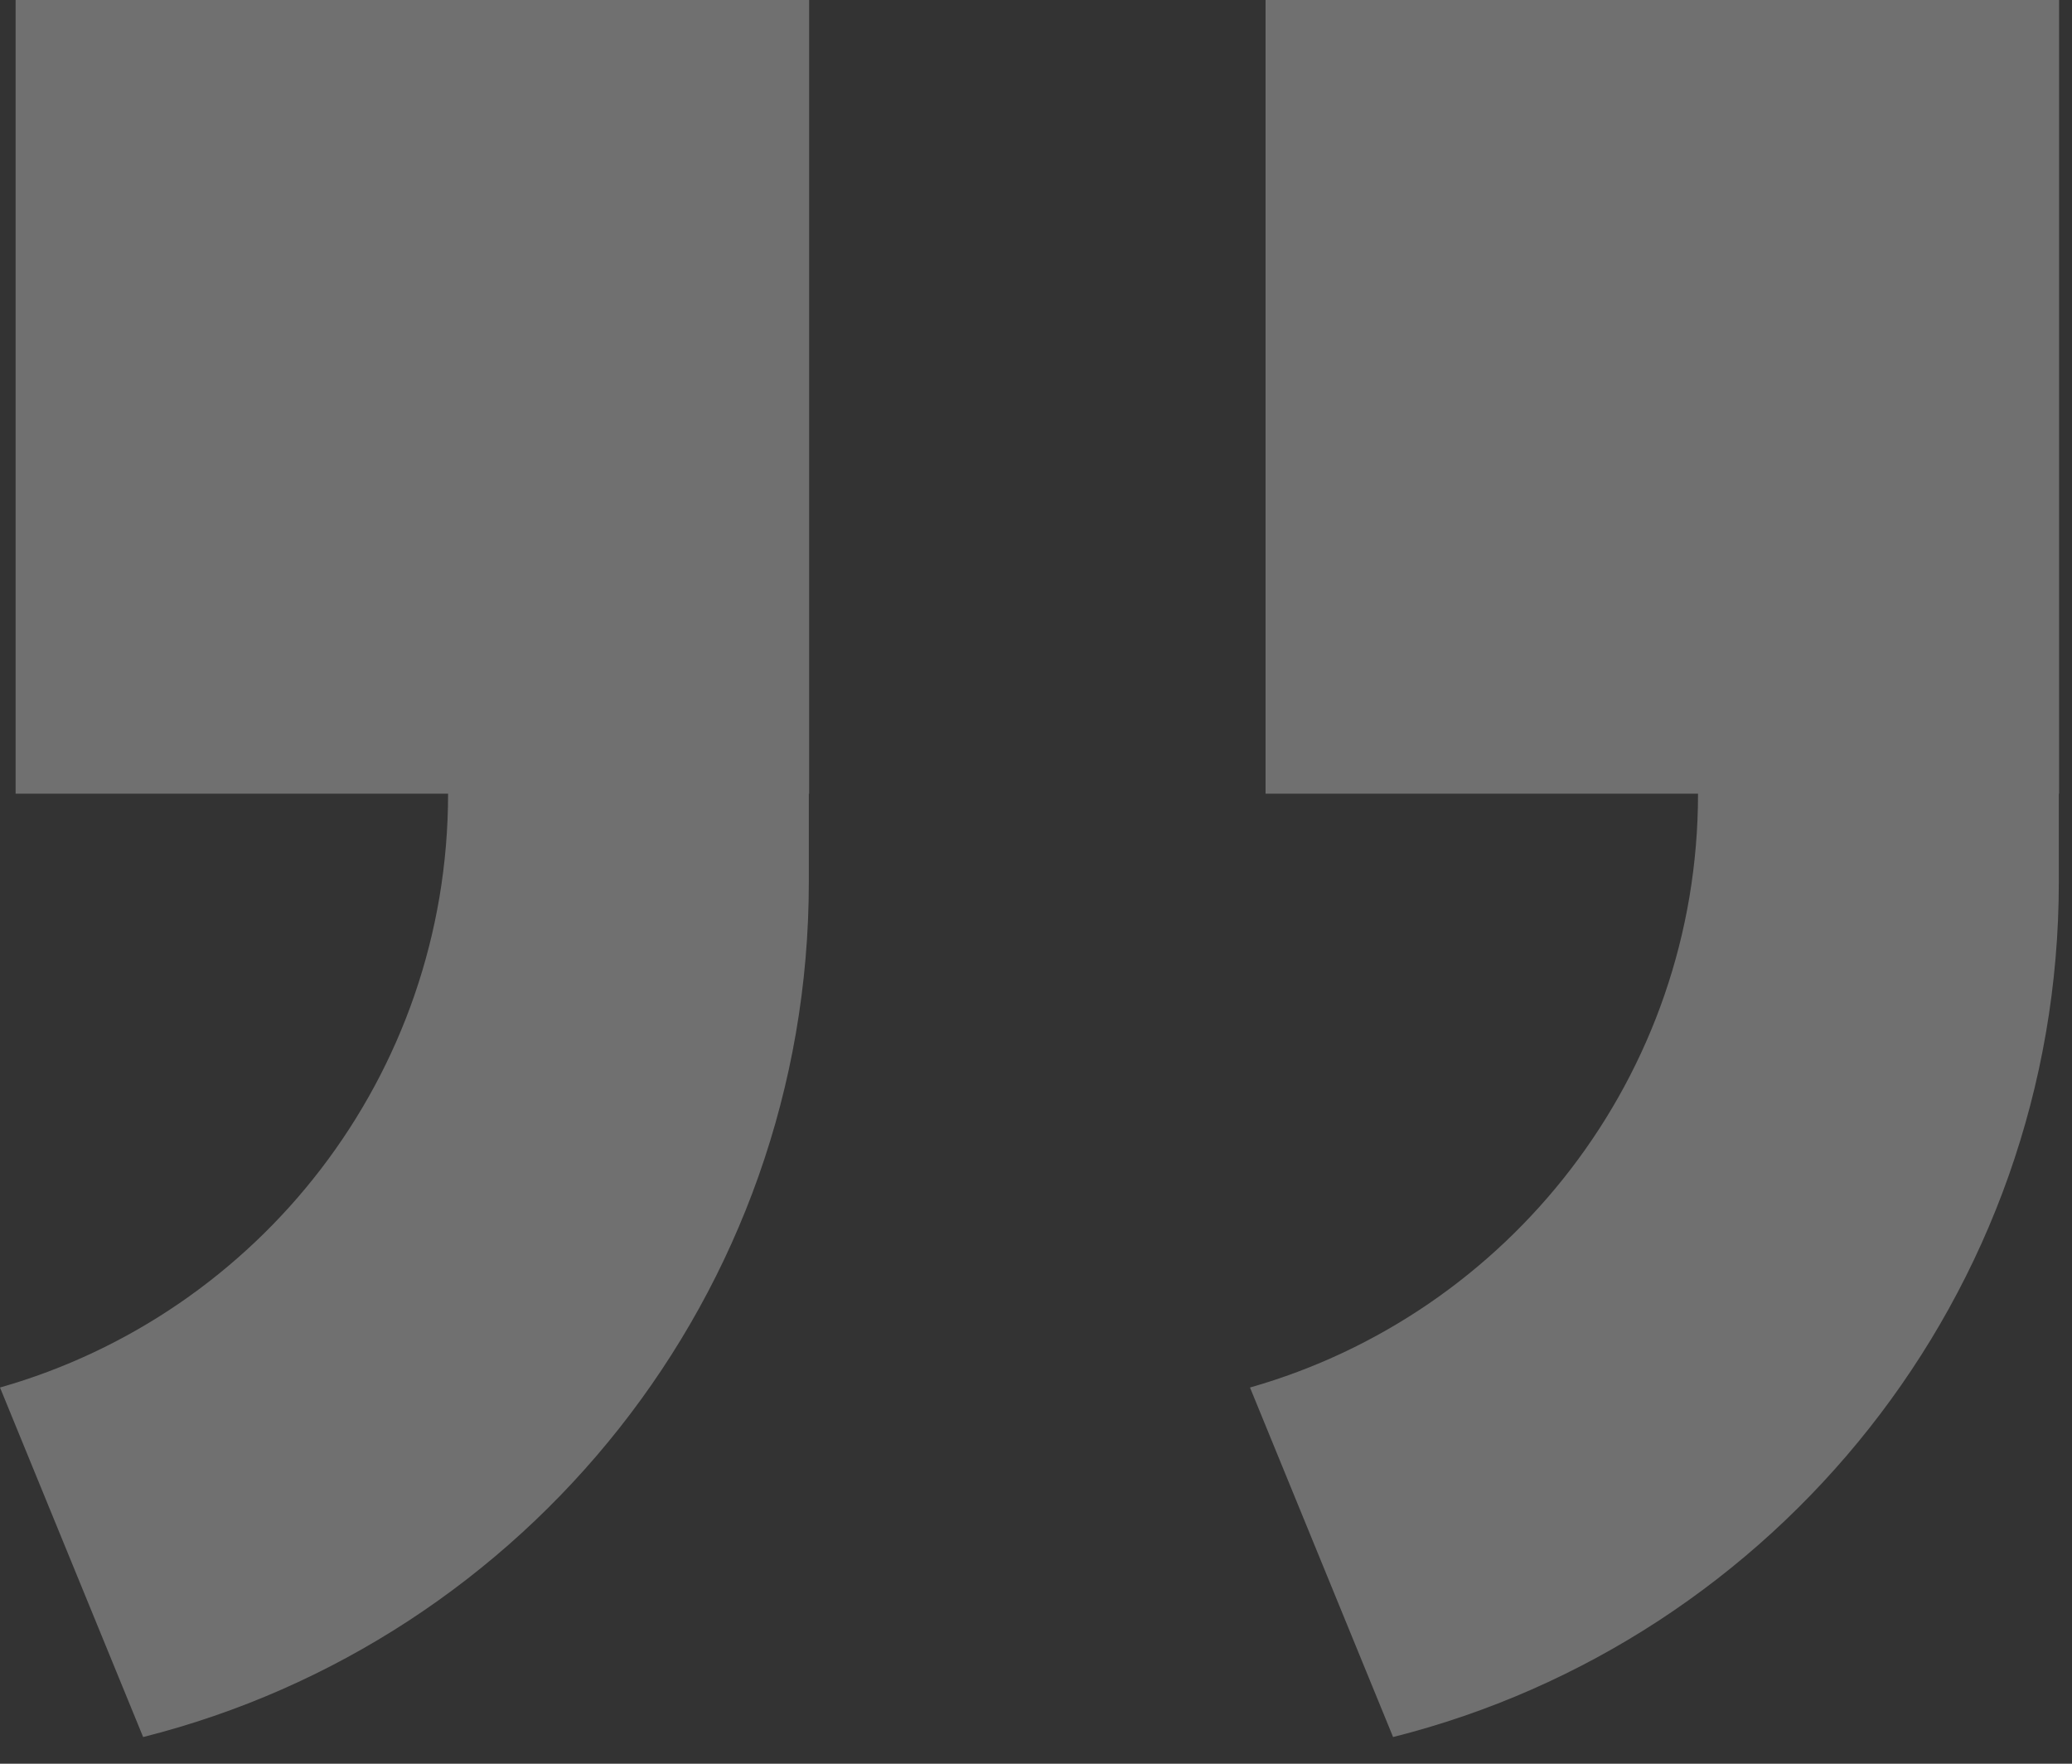 <svg width="47" height="40" viewBox="0 0 47 40" fill="none" xmlns="http://www.w3.org/2000/svg">
<rect x="0" y="0" width="47" height="40" fill="#333333" stroke="none"/>
<g id="symbol_icon_nover" opacity="0.3">
<g id="Union">
<path id="Union_2" fill-rule="evenodd" clip-rule="evenodd" d="M18.354 0H0.354V18H10.164C10.164 24.402 5.867 29.8 0 31.468L3.247 39.395C11.924 37.211 18.347 29.355 18.347 20V18H18.354V0Z" fill="white"/>
</g>
<g id="Union_3">
<path id="Union_4" fill-rule="evenodd" clip-rule="evenodd" d="M46.707 0H28.707V18H38.517C38.517 24.402 34.22 29.8 28.354 31.468L31.6 39.395C40.277 37.211 46.701 29.355 46.701 20V18H46.707V0Z" fill="white"/>
</g>
</g>
</svg>
